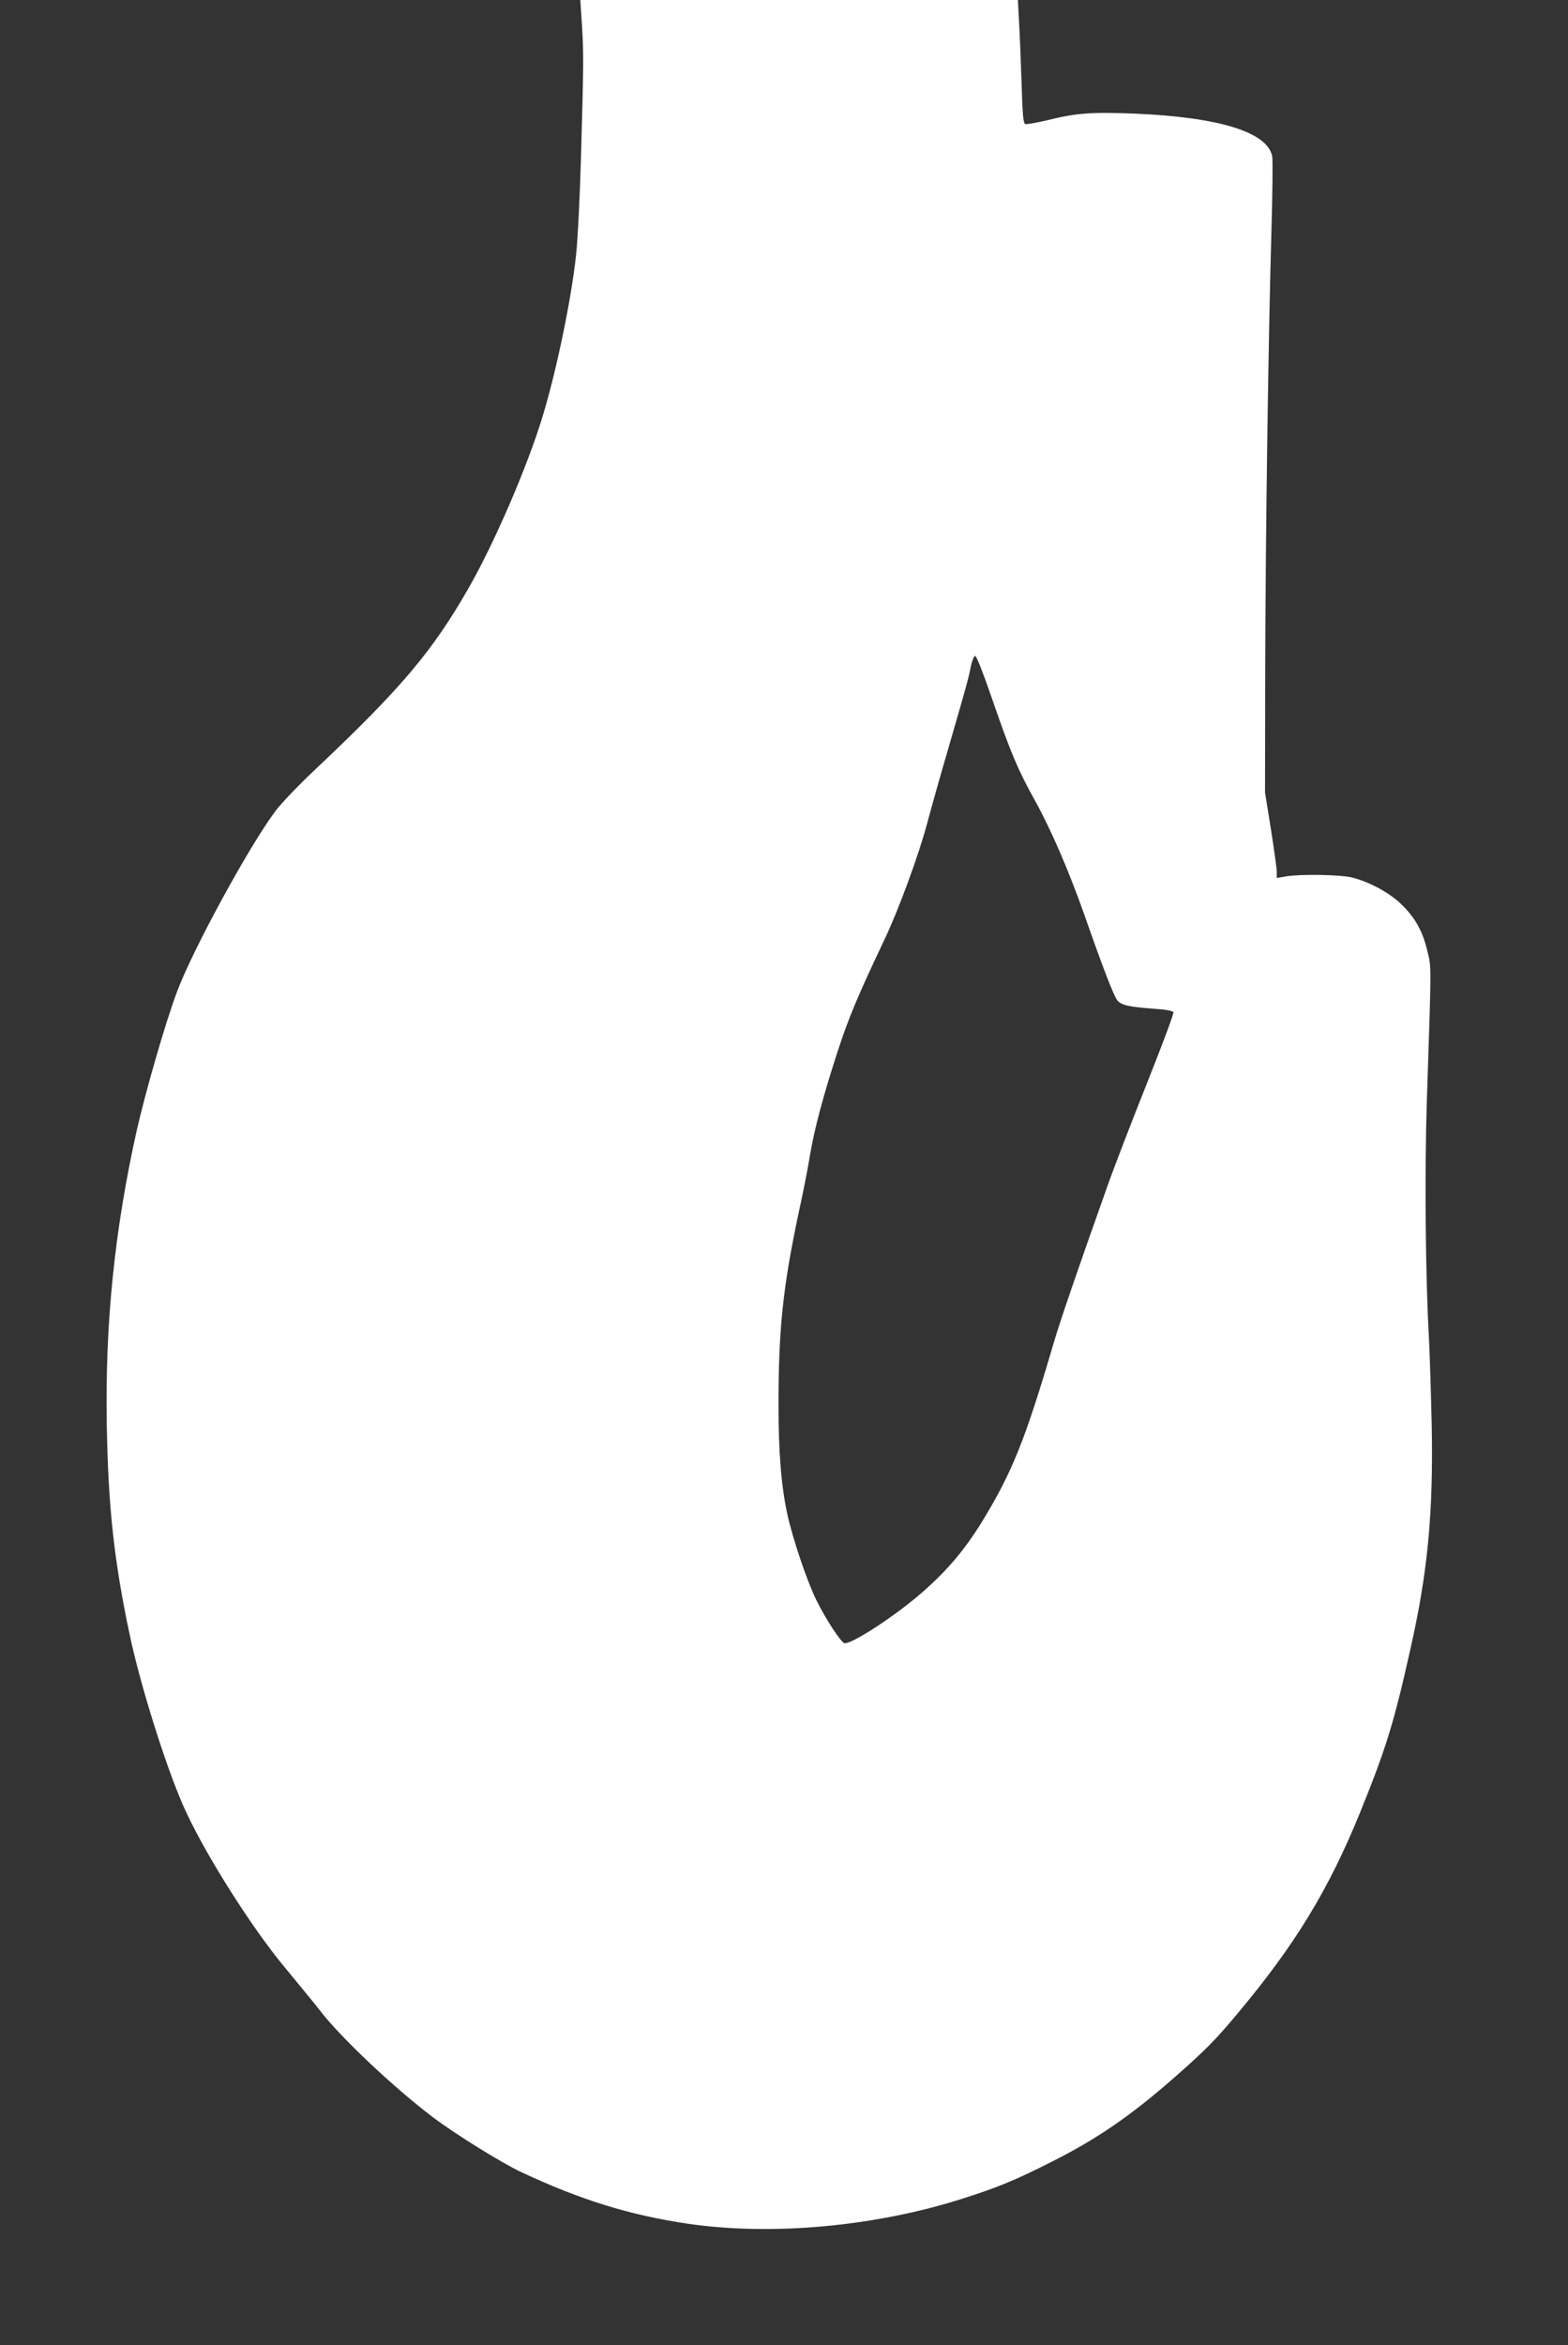 <?xml version="1.0" standalone="no"?>
<!DOCTYPE svg PUBLIC "-//W3C//DTD SVG 20010904//EN"
 "http://www.w3.org/TR/2001/REC-SVG-20010904/DTD/svg10.dtd">
<svg version="1.0" xmlns="http://www.w3.org/2000/svg"
 width="856pt" height="1280pt" viewBox="0 0 856 1280"
 preserveAspectRatio="xMidYMid meet">
<rect x="0" y="0" width="856" height="1280" fill="#333333" stroke="none"/>
<g transform="translate(0,1280) scale(0.1,-0.1)"
fill="#ffffff" stroke="none">
<path d="M3177 12663 c10 -165 9 -204 -5 -713 -6 -217 -18 -460 -27 -540 -25
-238 -106 -630 -182 -880 -81 -270 -264 -694 -405 -940 -197 -344 -366 -545
-832 -985 -93 -87 -192 -191 -221 -230 -144 -191 -455 -762 -539 -989 -63
-167 -172 -546 -220 -758 -121 -544 -173 -1053 -163 -1608 8 -449 40 -742 126
-1147 56 -265 193 -704 289 -923 104 -241 370 -665 560 -892 74 -90 160 -194
190 -233 111 -145 406 -423 617 -582 125 -94 370 -246 480 -298 324 -152 592
-235 910 -282 456 -67 1021 -16 1500 137 186 59 289 101 482 199 253 127 437
254 675 463 163 143 223 203 343 347 316 377 499 678 671 1101 141 348 184
487 274 891 95 420 125 744 116 1219 -4 179 -11 402 -16 495 -18 314 -23 891
-11 1265 26 786 26 736 2 834 -26 109 -70 185 -151 260 -65 59 -169 114 -260
137 -62 15 -277 19 -357 6 l-53 -9 0 34 c0 19 -15 124 -32 233 l-32 200 1 680
c2 743 17 1796 34 2385 6 206 8 389 4 407 -25 132 -291 214 -755 233 -234 9
-316 3 -472 -36 -59 -14 -114 -24 -121 -21 -11 4 -15 54 -20 224 -4 120 -10
271 -14 336 l-6 117 -1194 0 -1195 0 9 -137z m2241 -3683 c98 -284 138 -381
233 -551 88 -159 187 -389 273 -634 99 -283 155 -427 175 -454 21 -27 63 -37
204 -47 62 -4 100 -11 103 -19 3 -7 -62 -180 -144 -386 -82 -206 -179 -457
-215 -559 -158 -444 -260 -741 -293 -854 -157 -535 -228 -712 -394 -983 -99
-161 -203 -281 -350 -405 -152 -128 -371 -267 -401 -256 -21 8 -101 131 -152
234 -50 100 -129 334 -158 466 -34 155 -49 339 -49 601 0 413 24 643 111 1052
23 104 50 242 60 305 25 150 73 329 153 575 60 183 107 296 256 610 77 163
185 457 231 629 22 83 74 268 116 411 101 348 110 381 123 448 7 32 17 57 24
57 7 0 46 -100 94 -240z"/>
</g>
</svg>
